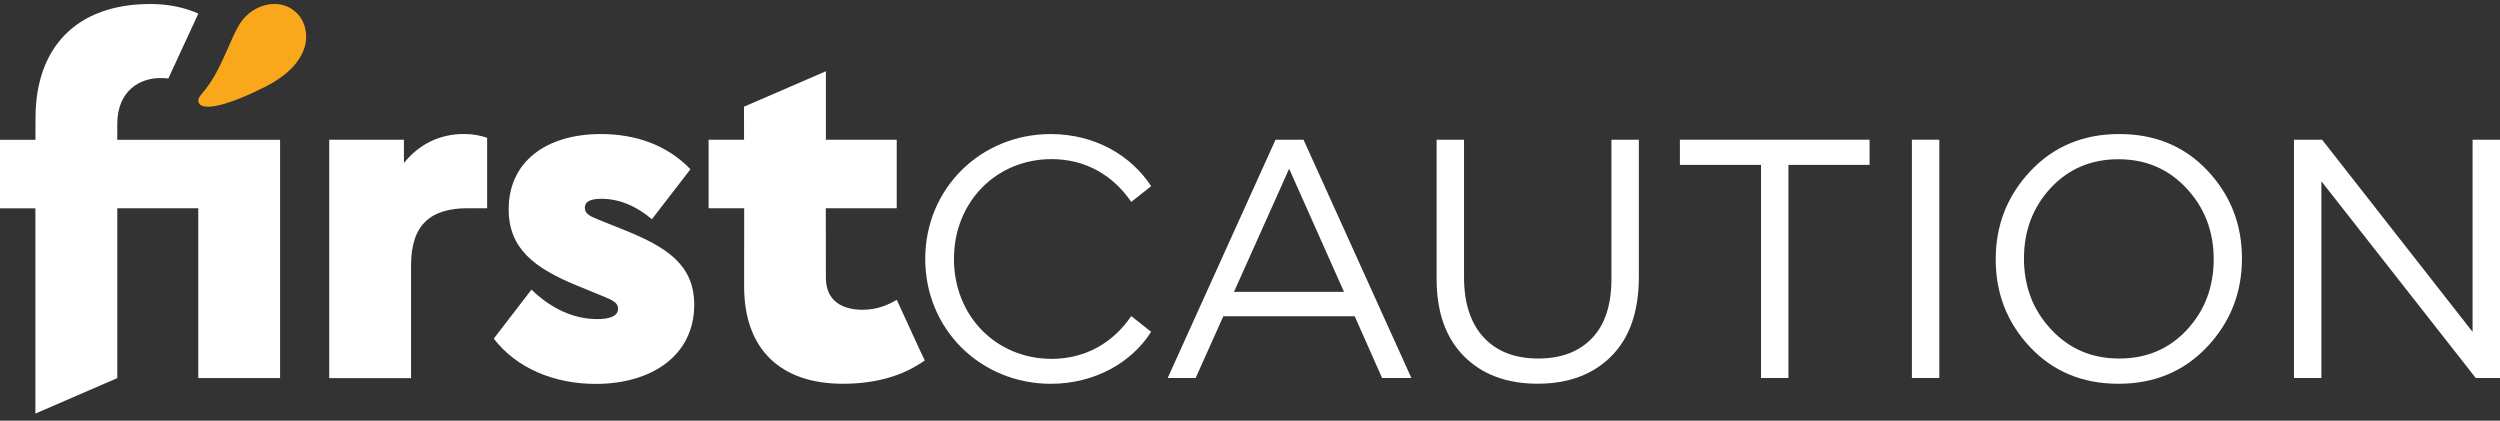 <svg width="315" height="53" viewBox="0 0 315 53" fill="none" xmlns="http://www.w3.org/2000/svg">
<rect x="0" y="0" width="315" height="53" fill="#333333" stroke="none"/>
<path d="M132.401 16.892C123.589 16.892 116.581 23.723 116.581 32.624C116.581 41.526 123.589 48.356 132.401 48.356C137.937 48.356 142.598 45.677 145.042 41.809L142.541 39.827C140.251 43.177 136.796 45.216 132.507 45.216C125.539 45.216 120.198 39.835 120.198 32.632C120.198 25.43 125.531 20.049 132.507 20.049C136.796 20.049 140.251 22.096 142.541 25.438L145.042 23.456C142.509 19.571 137.937 16.892 132.401 16.892Z" fill="white"/>
<path d="M164.245 17.603L177.833 47.626H174.143L170.695 39.849H154.138L150.65 47.626H147.13L160.717 17.603H164.245ZM169.344 36.774L162.433 21.261L155.481 36.774H169.344Z" fill="white"/>
<path d="M206.496 17.603V34.873C206.496 39.218 205.347 42.552 203.041 44.867C200.742 47.181 197.635 48.347 193.734 48.347C189.858 48.347 186.767 47.197 184.468 44.891C182.17 42.585 181.013 39.34 181.013 35.132V17.603H184.468V34.921C184.468 38.199 185.294 40.724 186.937 42.504C188.579 44.284 190.878 45.174 193.823 45.174C196.704 45.174 198.962 44.317 200.597 42.609C202.231 40.902 203.041 38.409 203.041 35.132V17.603H206.496Z" fill="white"/>
<path d="M225.344 20.776V47.626H221.888V20.776H211.667V17.603H235.565V20.776H225.344Z" fill="white"/>
<path d="M240.898 17.603H244.353V47.626H240.898V17.603Z" fill="white"/>
<path d="M278.14 21.496C281.037 24.563 282.485 28.261 282.485 32.574C282.485 36.888 281.021 40.602 278.099 43.702C275.17 46.801 271.447 48.355 266.932 48.355C262.416 48.355 258.701 46.817 255.804 43.75C252.907 40.683 251.459 36.985 251.459 32.672C251.459 28.358 252.923 24.644 255.845 21.544C258.774 18.445 262.497 16.891 267.012 16.891C271.536 16.883 275.242 18.421 278.14 21.496ZM275.558 41.549C277.8 39.129 278.925 36.167 278.925 32.663C278.925 29.159 277.784 26.181 275.51 23.737C273.236 21.294 270.371 20.063 266.923 20.063C263.476 20.063 260.627 21.277 258.386 23.689C256.144 26.108 255.019 29.07 255.019 32.574C255.019 36.078 256.152 39.056 258.434 41.5C260.708 43.952 263.565 45.174 267.021 45.174C270.468 45.174 273.308 43.969 275.558 41.549Z" fill="white"/>
<path d="M292.584 17.603L311.545 41.816V17.603H315.001V47.626H311.942L292.495 22.839V47.626H289.04V17.603H292.584Z" fill="white"/>
<path d="M66.966 36.491C69.426 38.886 72.299 40.206 75.236 40.206C76.677 40.206 77.874 39.906 77.874 38.886C77.874 38.166 77.275 37.867 76.135 37.389L72.776 36.014C67.33 33.788 64.093 31.336 64.093 26.359C64.093 20.363 68.827 16.891 75.722 16.891C80.1 16.891 84.057 18.267 86.995 21.326L82.139 27.622C80.165 25.947 78.004 25.048 75.787 25.048C74.467 25.048 73.691 25.348 73.691 26.189C73.691 26.966 74.354 27.266 75.73 27.808L78.724 29.006C84.057 31.166 87.472 33.384 87.472 38.417C87.472 44.713 82.196 48.371 75.066 48.371C69.758 48.371 65.04 46.356 62.215 42.666L66.966 36.491Z" fill="white"/>
<path d="M24.99 1.71C23.476 1.046 21.51 0.504 18.953 0.504C9.63 0.504 4.475 5.983 4.475 14.86L4.467 17.611H0V26.246H4.459V52.11L14.777 47.643V26.238H24.982V47.635H35.291V17.611H14.777V15.645C14.777 11.405 17.642 9.835 20.191 9.835C20.571 9.835 20.911 9.851 21.21 9.891L24.99 1.71Z" fill="white"/>
<path d="M116.524 45.417C115.116 46.388 112 48.355 106.214 48.355C98.324 48.355 93.76 43.985 93.76 36.095L93.768 26.238H89.284V17.603H93.752L93.743 13.444L104.061 8.977V17.603H112.987V26.238H104.053L104.061 35.002C104.061 37.988 106.214 39.032 108.69 39.032C110.738 39.032 112.17 38.255 112.996 37.778C112.996 37.77 116.483 45.417 116.524 45.417Z" fill="white"/>
<path d="M61.381 17.368V26.238H58.921C54.365 26.238 51.792 28.212 51.792 33.432V47.642H41.482V17.603H50.894V20.541C52.755 18.202 55.385 16.883 58.444 16.883C59.585 16.883 60.548 17.069 61.381 17.368Z" fill="white"/>
<path d="M25.014 12.853C25.402 14.196 29.011 13.16 33.43 10.927C39.556 7.827 39.216 3.579 37.492 1.742C35.768 -0.095 32.936 0.221 31.091 1.936C29.659 3.271 29.149 5.432 27.49 8.701C25.92 11.793 24.787 12.044 25.014 12.853Z" fill="#F8A81A"/>
</svg>
